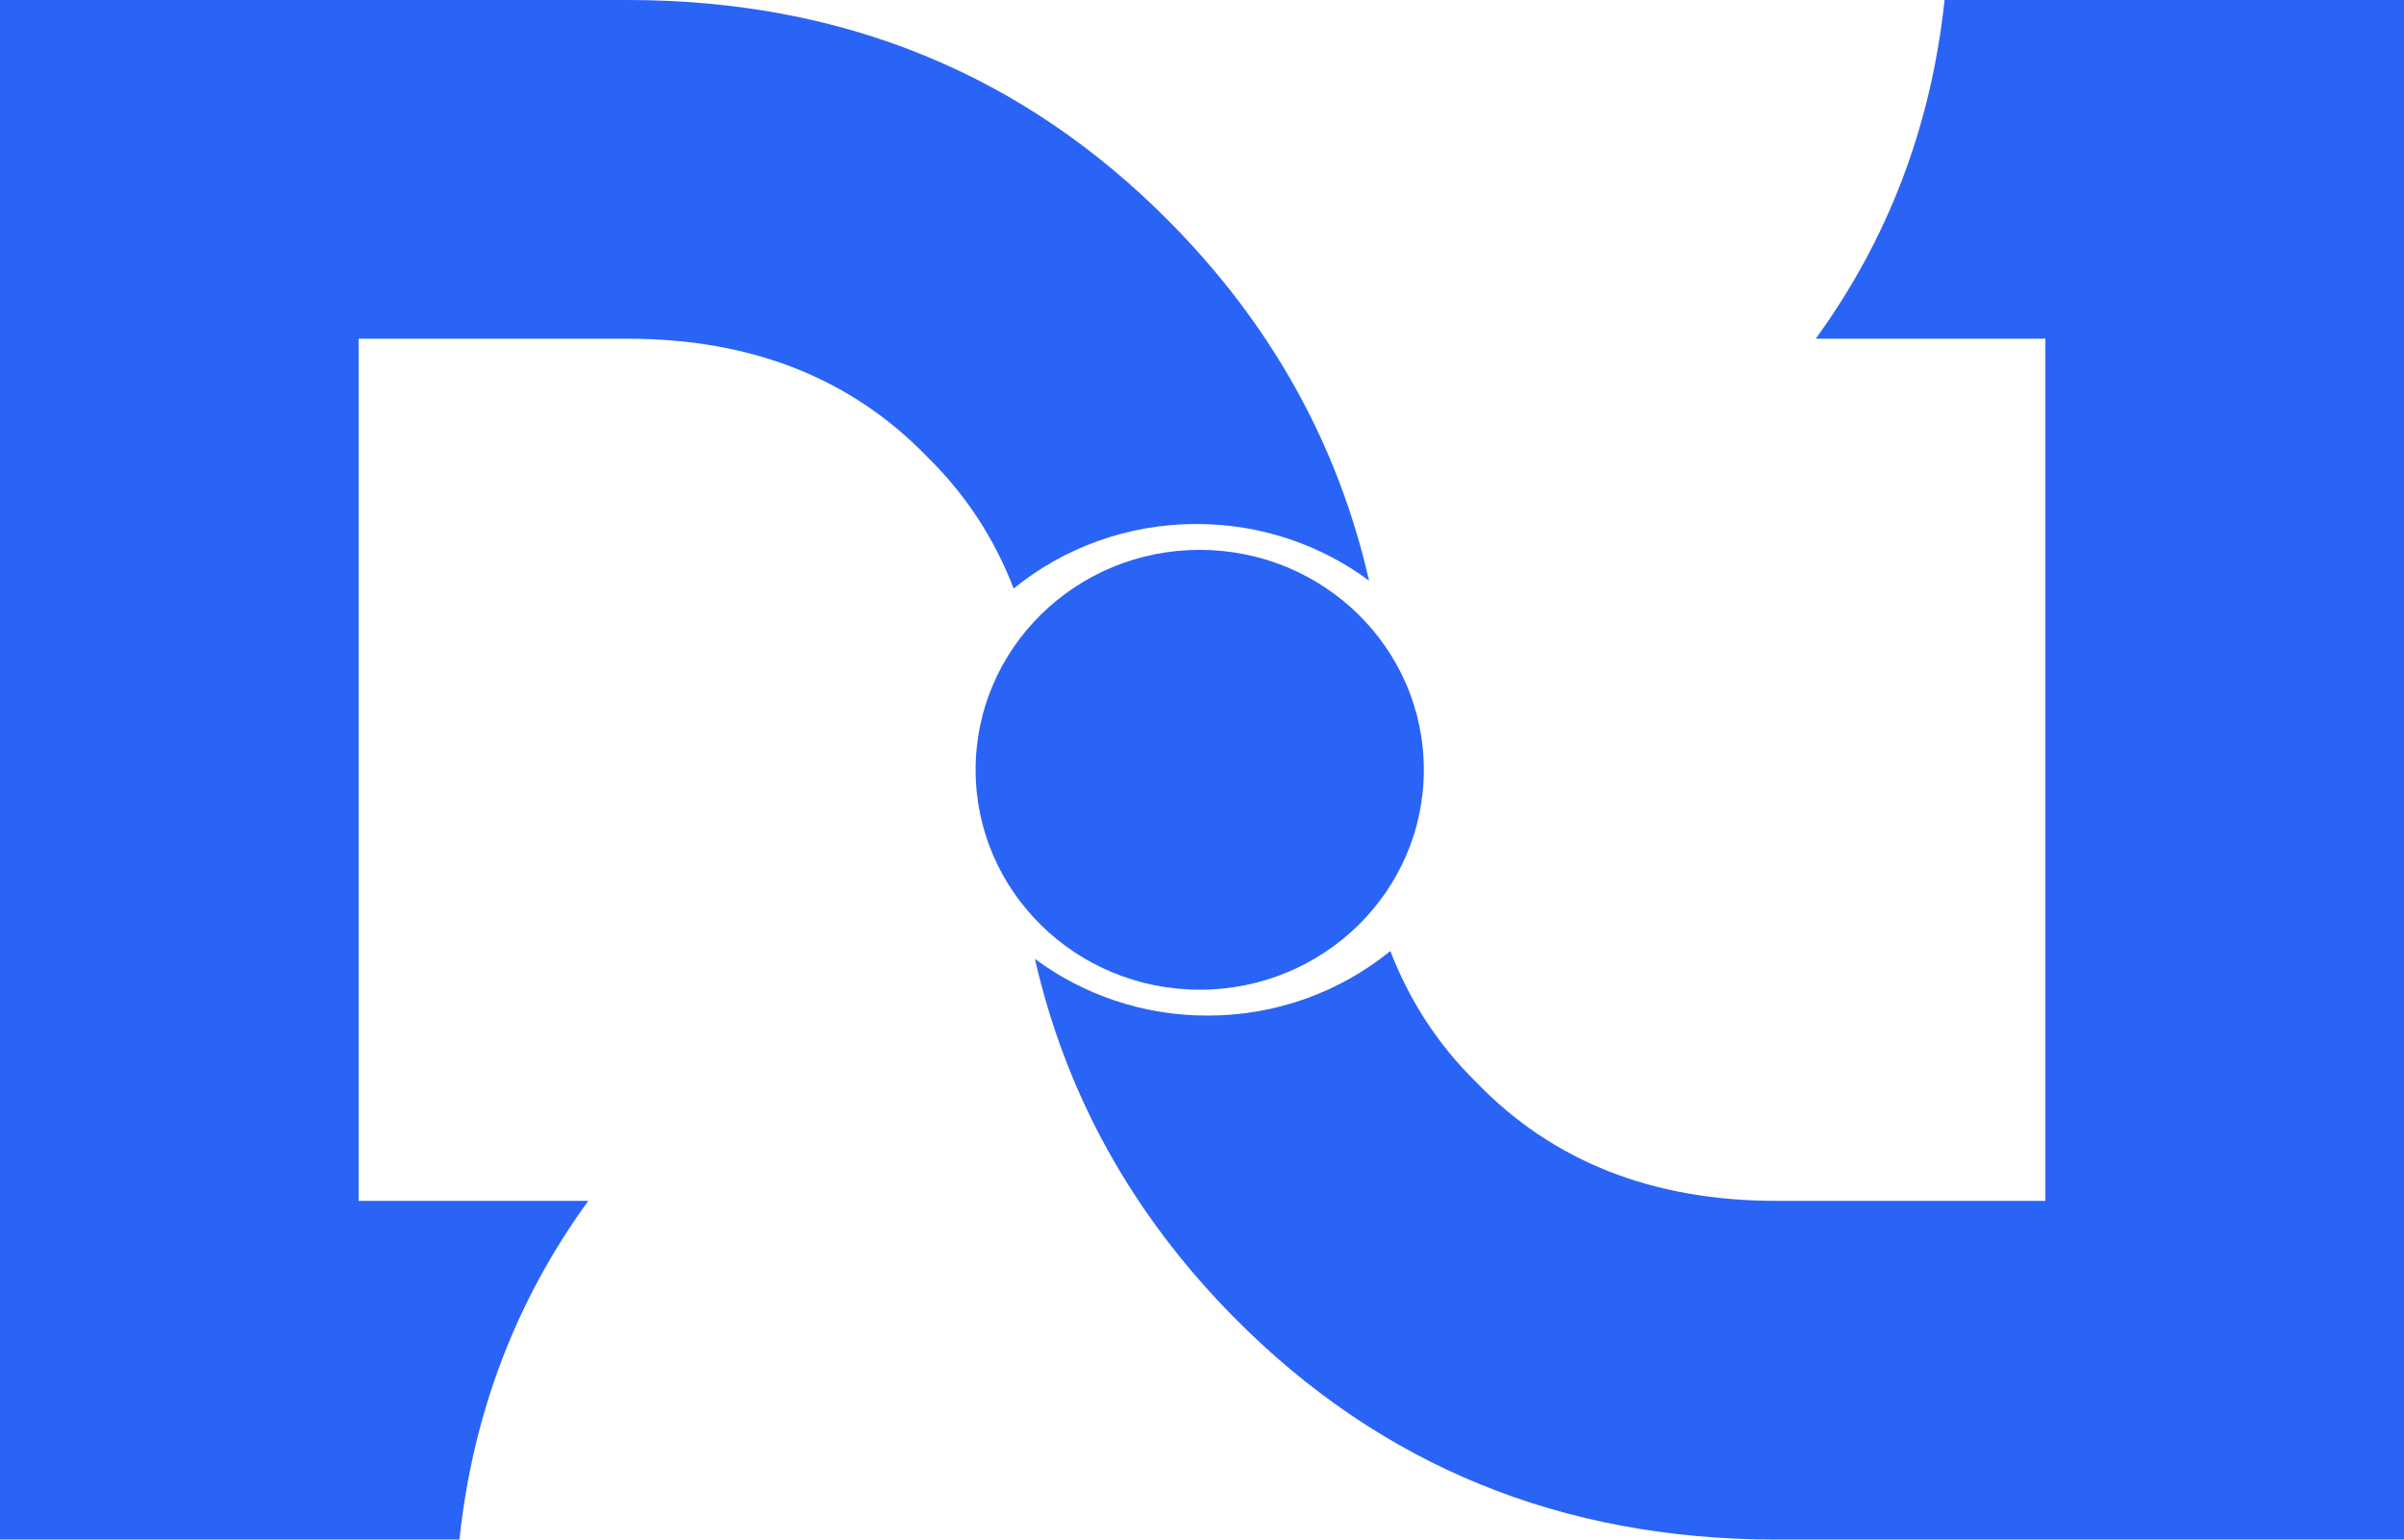 <?xml version="1.0" encoding="UTF-8"?> <svg xmlns="http://www.w3.org/2000/svg" viewBox="0 0 64.00 41.00" data-guides="{&quot;vertical&quot;:[],&quot;horizontal&quot;:[]}"><path fill="#2a64f6" stroke="none" fill-opacity="1" stroke-width="1" stroke-opacity="1" id="tSvg1994ae5d25" title="Path 1" d="M37.906 20.5C37.906 23.735 35.234 26.357 31.939 26.357C28.644 26.357 25.973 23.735 25.973 20.5C25.973 17.265 28.644 14.643 31.939 14.643C35.234 14.643 37.906 17.265 37.906 20.5Z"></path><path fill="#2a64f6" stroke="none" fill-opacity="1" stroke-width="1" stroke-opacity="1" id="tSvg17419b65b3" title="Path 2" d="M16.707 0C22.435 0 27.248 1.972 31.146 5.916C33.854 8.656 35.621 11.839 36.448 15.464C35.169 14.516 33.577 13.954 31.852 13.954C30.003 13.954 28.307 14.599 26.986 15.673C26.47 14.334 25.708 13.171 24.702 12.183C22.673 10.074 20.008 9.02 16.707 9.02C14.32 9.02 11.933 9.02 9.547 9.02C9.547 16.673 9.547 24.327 9.547 31.98C11.585 31.98 13.623 31.98 15.662 31.98C13.732 34.635 12.588 37.642 12.231 41C8.154 41 4.077 41 0 41C0 27.333 0 13.667 0 0C5.569 0 11.138 0 16.707 0Z"></path><path fill="#2a64f6" stroke="none" fill-opacity="1" stroke-width="1" stroke-opacity="1" id="tSvg13289f99493" title="Path 3" d="M47.293 41C41.565 41 36.752 39.028 32.854 35.084C30.146 32.344 28.379 29.161 27.552 25.536C28.831 26.484 30.423 27.046 32.148 27.046C33.997 27.046 35.693 26.401 37.014 25.327C37.531 26.666 38.292 27.829 39.298 28.817C41.327 30.926 43.992 31.98 47.293 31.98C49.68 31.98 52.067 31.98 54.453 31.98C54.453 24.327 54.453 16.673 54.453 9.02C52.415 9.02 50.377 9.02 48.339 9.02C50.268 6.365 51.412 3.358 51.769 0C55.846 0 59.923 0 64 0C64 13.667 64 27.333 64 41C58.431 41 52.862 41 47.293 41Z"></path><defs></defs></svg> 